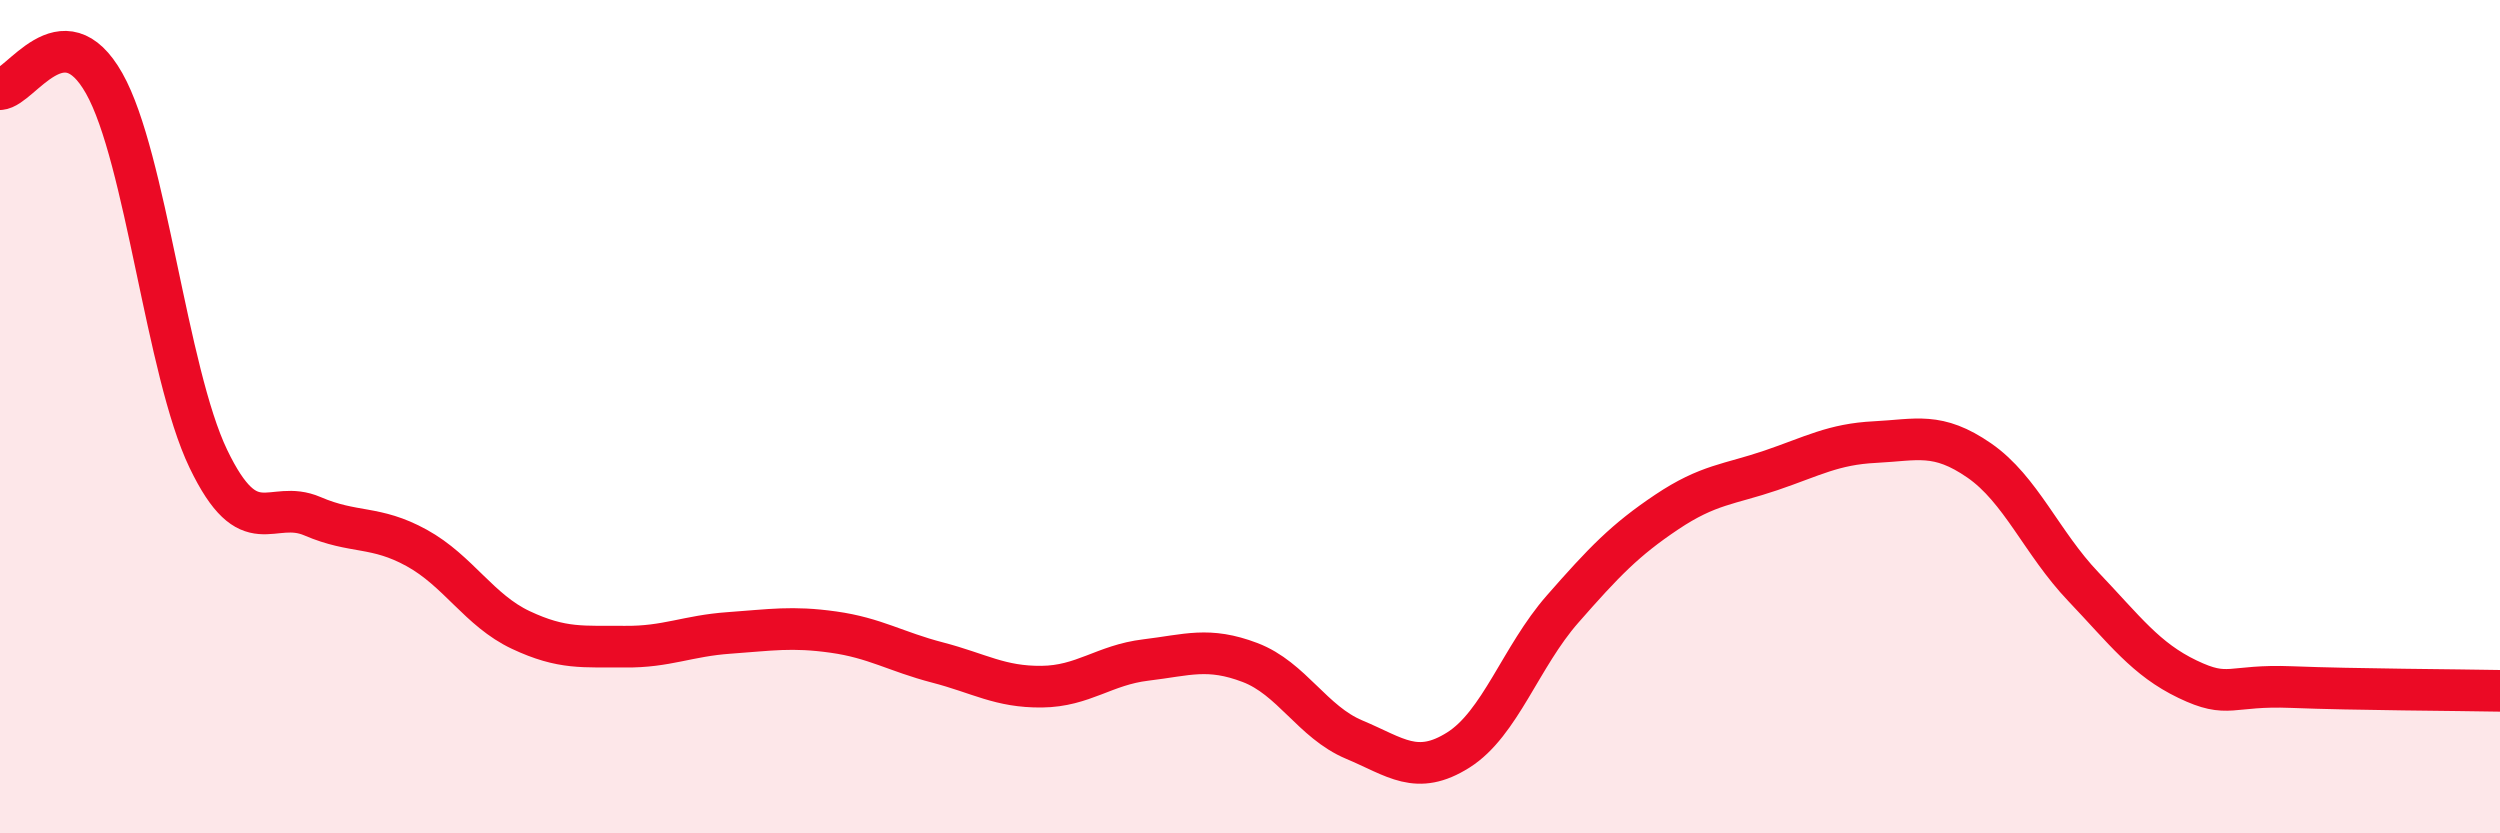 
    <svg width="60" height="20" viewBox="0 0 60 20" xmlns="http://www.w3.org/2000/svg">
      <path
        d="M 0,2.14 C 0.5,2.11 1.5,0.23 2.5,2 C 3.5,3.77 4,8.93 5,11.01 C 6,13.09 6.5,11.96 7.5,12.39 C 8.5,12.82 9,12.6 10,13.15 C 11,13.7 11.5,14.65 12.5,15.12 C 13.5,15.59 14,15.51 15,15.52 C 16,15.53 16.5,15.26 17.5,15.19 C 18.5,15.12 19,15.03 20,15.17 C 21,15.31 21.5,15.64 22.5,15.9 C 23.5,16.16 24,16.49 25,16.48 C 26,16.47 26.5,15.96 27.5,15.84 C 28.5,15.72 29,15.52 30,15.9 C 31,16.28 31.5,17.33 32.5,17.75 C 33.5,18.17 34,18.63 35,18 C 36,17.37 36.5,15.76 37.5,14.62 C 38.5,13.48 39,12.96 40,12.29 C 41,11.62 41.5,11.63 42.5,11.29 C 43.5,10.95 44,10.66 45,10.61 C 46,10.56 46.5,10.36 47.5,11.05 C 48.5,11.74 49,13.03 50,14.08 C 51,15.13 51.5,15.82 52.5,16.3 C 53.5,16.78 53.5,16.43 55,16.49 C 56.5,16.55 59,16.56 60,16.58L60 20L0 20Z"
        fill="#EB0A25"
        opacity="0.1"
        stroke-linecap="round"
        stroke-linejoin="round"
      />
      <path
        d="M 0,2.14 C 0.5,2.11 1.5,0.23 2.5,2 C 3.5,3.77 4,8.93 5,11.01 C 6,13.09 6.5,11.96 7.5,12.39 C 8.5,12.82 9,12.6 10,13.15 C 11,13.7 11.5,14.65 12.5,15.12 C 13.5,15.59 14,15.51 15,15.52 C 16,15.53 16.5,15.26 17.5,15.19 C 18.5,15.12 19,15.03 20,15.17 C 21,15.31 21.5,15.64 22.5,15.9 C 23.5,16.16 24,16.49 25,16.48 C 26,16.47 26.5,15.96 27.5,15.84 C 28.5,15.72 29,15.52 30,15.9 C 31,16.28 31.5,17.33 32.5,17.75 C 33.5,18.17 34,18.63 35,18 C 36,17.37 36.5,15.76 37.5,14.62 C 38.5,13.48 39,12.96 40,12.29 C 41,11.62 41.5,11.63 42.5,11.29 C 43.5,10.95 44,10.66 45,10.61 C 46,10.56 46.5,10.36 47.5,11.05 C 48.5,11.74 49,13.03 50,14.08 C 51,15.13 51.5,15.82 52.5,16.3 C 53.5,16.78 53.5,16.43 55,16.49 C 56.5,16.55 59,16.56 60,16.58"
        stroke="#EB0A25"
        stroke-width="1"
        fill="none"
        stroke-linecap="round"
        stroke-linejoin="round"
      />
    </svg>
  